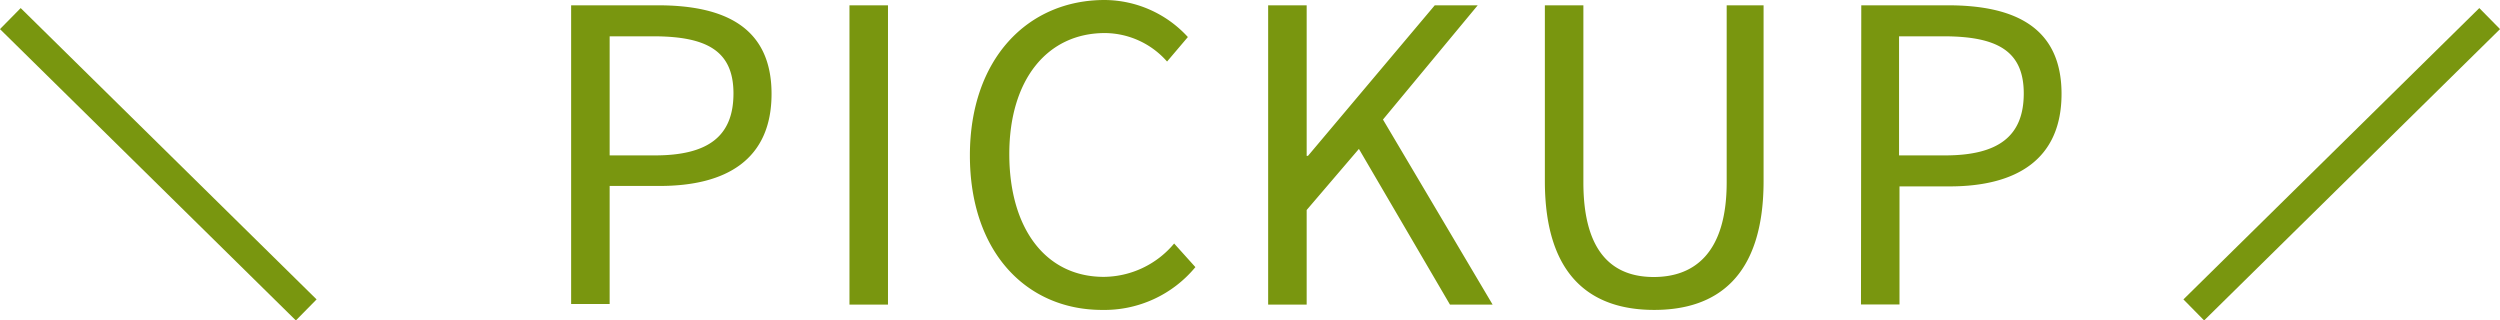 <svg xmlns="http://www.w3.org/2000/svg" viewBox="0 0 169.4 21.71"><g id="レイヤー_2" data-name="レイヤー 2"><g id="design"><path d="M38.7.36h5.89c4.6 0 7.69 1.55 7.69 6s-3.06 6.24-7.58 6.24h-3.39v8H38.7zm5.67 10.17c3.62 0 5.33-1.3 5.33-4.2s-1.83-3.87-5.45-3.87h-2.94v8.07zM57.56.36h2.61v20.28h-2.61zm8.16 10.17C65.72 4 69.63 0 74.85 0a7.7 7.7 0 015.64 2.51l-1.41 1.66a5.65 5.65 0 00-4.21-1.93c-3.9 0-6.48 3.15-6.48 8.2s2.47 8.32 6.4 8.32a6.27 6.27 0 004.77-2.26L81 18.1a8 8 0 01-6.32 2.9c-5.11 0-8.96-3.9-8.96-10.47zM85.93.36h2.61v10.2h.09L97.22.36h2.91L93.71 8.1l7.43 12.54h-2.89l-6.17-10.55-3.54 4.14v6.41h-2.61zm18.75 11.91V.36h2.61v12c0 4.89 2.11 6.41 4.77 6.41s4.94-1.53 4.94-6.42V.36h2.5v11.91c0 6.52-3.2 8.73-7.41 8.73s-7.41-2.21-7.41-8.73zM126.12.36H132c4.6 0 7.69 1.55 7.69 6s-3.06 6.27-7.58 6.27h-3.4v8h-2.61zm5.67 10.17c3.62 0 5.34-1.3 5.34-4.2s-1.83-3.87-5.45-3.87h-3v8.07z" fill="#79960f"/><path d="M148.65 21L168.7 1.26M20.75 21L.7 1.26" fill="none" stroke="#79960f" stroke-miterlimit="10" stroke-width="2"/></g></g></svg>